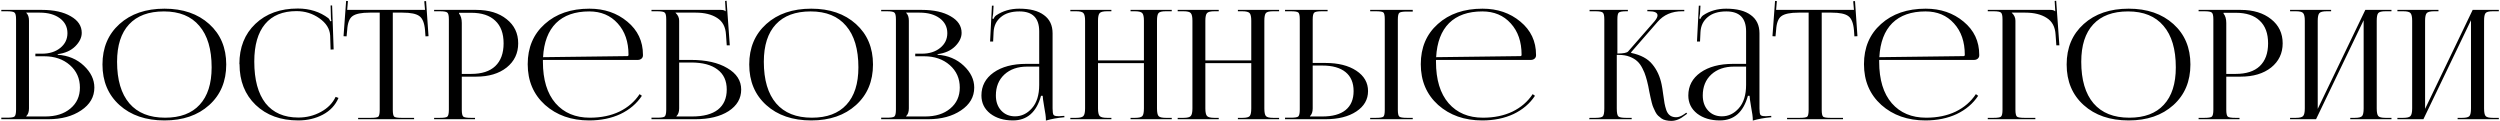 <?xml version="1.0" encoding="UTF-8"?> <svg xmlns="http://www.w3.org/2000/svg" width="1447" height="70" viewBox="0 0 1447 70" fill="none"><path d="M15.192 67.416H26.192C32.235 67.416 37.075 65.891 40.712 62.84C44.408 59.789 46.256 55.741 46.256 50.696C46.256 45.416 44.32 41.075 40.448 37.672C36.576 34.269 31.619 32.568 25.576 32.568H20.472V31.072H24.344C28.627 31.072 32.147 29.957 34.904 27.728C37.661 25.499 39.04 22.653 39.04 19.192C39.04 15.613 37.573 12.739 34.64 10.568C31.707 8.397 27.835 7.312 23.024 7.312H15.192V7.4C16.248 8.397 16.776 9.923 16.776 11.976V62.752C16.776 64.747 16.248 66.243 15.192 67.24V67.416ZM0.76 69V68.12H4.104C6.451 68.12 7.888 67.885 8.416 67.416C9.003 66.888 9.296 65.568 9.296 63.456V11.184C9.296 9.072 9.003 7.781 8.416 7.312C7.888 6.784 6.451 6.52 4.104 6.52H0.76V5.728H24.344C31.208 5.728 36.752 6.96 40.976 9.424C45.2 11.829 47.312 15.027 47.312 19.016C47.312 21.715 46.051 24.325 43.528 26.848C41.005 29.312 37.632 30.808 33.408 31.336V31.688C39.451 32.099 44.496 34.211 48.544 38.024C52.592 41.837 54.616 46.061 54.616 50.696C54.616 56.093 52.064 60.493 46.96 63.896C41.915 67.299 35.579 69 27.952 69H0.76ZM95.216 69.704C84.422 69.704 75.739 66.741 69.168 60.816C62.598 54.891 59.312 47.059 59.312 37.32C59.312 27.64 62.598 19.837 69.168 13.912C75.739 7.987 84.422 5.024 95.216 5.024C105.894 5.024 114.518 7.987 121.088 13.912C127.659 19.837 130.944 27.64 130.944 37.32C130.944 47.059 127.659 54.891 121.088 60.816C114.518 66.741 105.894 69.704 95.216 69.704ZM95.568 68.12C104.31 68.12 110.968 65.627 115.544 60.64C120.179 55.653 122.496 48.437 122.496 38.992C122.496 28.491 120.12 20.483 115.368 14.968C110.675 9.395 103.84 6.608 94.864 6.608C86.064 6.608 79.347 9.101 74.712 14.088C70.078 19.075 67.76 26.291 67.76 35.736C67.76 46.237 70.136 54.275 74.888 59.848C79.64 65.363 86.534 68.12 95.568 68.12ZM138.641 37.144L138.553 37.056C138.553 27.435 141.633 19.691 147.793 13.824C154.012 7.899 162.196 4.936 172.345 4.936C179.209 4.936 185.134 6.813 190.121 10.568C190.473 10.92 190.825 11.507 191.177 12.328L191.793 12.152C191.617 11.448 191.529 10.597 191.529 9.6L191.353 3.176H192.233L193.113 28.608L191.353 28.696L191.089 20.512C190.854 16.64 188.772 13.325 184.841 10.568C180.91 7.811 176.51 6.432 171.641 6.432C163.662 6.432 157.59 8.925 153.425 13.912C149.26 18.899 147.177 26.144 147.177 35.648C147.177 46.149 149.348 54.187 153.689 59.76C158.089 65.275 164.425 68.032 172.697 68.032C177.39 68.032 181.732 66.947 185.721 64.776C189.71 62.605 192.556 59.701 194.257 56.064L195.929 56.68C194.11 60.904 191.089 64.131 186.865 66.36C182.641 68.589 177.889 69.704 172.609 69.704C162.46 69.704 154.246 66.712 147.969 60.728C141.75 54.744 138.641 46.883 138.641 37.144ZM207.286 69V68.208H214.678C217.024 68.208 218.462 67.973 218.99 67.504C219.518 66.976 219.782 65.656 219.782 63.544V7.312H213.974C209.163 7.312 205.848 7.987 204.03 9.336C202.211 10.627 201.184 13.325 200.95 17.432L200.598 21.04L198.838 20.952L200.334 0.536L201.39 0.624L200.95 5.728H246.006L245.566 0.712L246.622 0.624L248.03 20.952L246.27 21.04L246.006 17.432C245.654 13.325 244.568 10.627 242.75 9.336C240.99 7.987 237.734 7.312 232.982 7.312H227.35V63.544C227.35 65.656 227.614 66.976 228.142 67.504C228.67 67.973 230.107 68.208 232.454 68.208H239.67V69H207.286ZM265.7 7.4V7.84C266.756 9.131 267.284 10.949 267.284 13.296V42.776H272.74C278.841 42.776 283.476 41.28 286.644 38.288C289.87 35.237 291.484 30.837 291.484 25.088C291.484 19.339 289.87 14.968 286.644 11.976C283.476 8.925 278.841 7.4 272.74 7.4H265.7ZM251.268 69V68.208H254.612C256.958 68.208 258.396 67.973 258.924 67.504C259.51 66.976 259.804 65.656 259.804 63.544V11.184C259.804 9.072 259.51 7.781 258.924 7.312C258.396 6.784 256.958 6.52 254.612 6.52H251.268V5.728H275.644C282.918 5.728 288.785 7.517 293.244 11.096C297.702 14.616 299.932 19.28 299.932 25.088C299.932 30.837 297.702 35.501 293.244 39.08C288.785 42.6 282.918 44.36 275.644 44.36H267.284V63.544C267.284 65.656 267.577 66.976 268.164 67.504C268.75 67.973 270.217 68.208 272.564 68.208H274.94V69H251.268ZM369.149 34.68H314.237V35.736C314.237 46.12 316.672 54.128 321.541 59.76C326.411 65.333 333.04 68.12 341.429 68.12C347.883 68.12 353.573 66.947 358.501 64.6C363.429 62.195 367.331 58.821 370.205 54.48L371.525 55.448C368.533 59.965 364.397 63.485 359.117 66.008C353.837 68.472 347.795 69.704 340.989 69.704C330.723 69.704 322.216 66.712 315.469 60.728C308.781 54.685 305.437 46.824 305.437 37.144C305.437 27.523 308.723 19.779 315.293 13.912C321.864 7.987 330.488 5.024 341.165 5.024C349.789 5.024 357.093 7.517 363.077 12.504C369.12 17.491 372.141 23.885 372.141 31.688V32.128C372.141 32.832 371.848 33.448 371.261 33.976C370.675 34.445 369.971 34.68 369.149 34.68ZM314.325 33.096L363.077 32.48C363.547 32.48 363.781 32.216 363.781 31.688C363.781 24.179 361.699 18.136 357.533 13.56C353.368 8.925 347.883 6.608 341.077 6.608C332.805 6.608 326.381 8.867 321.805 13.384C317.288 17.901 314.795 24.472 314.325 33.096ZM377.08 69V68.12H380.424C382.771 68.12 384.208 67.885 384.736 67.416C385.323 66.888 385.616 65.568 385.616 63.456V11.184C385.616 9.072 385.323 7.781 384.736 7.312C384.208 6.784 382.771 6.52 380.424 6.52H377.08V5.728H417.296C418.47 5.728 419.35 5.992 419.936 6.52H420.024L419.672 0.536L420.552 0.448L422.4 26.232H420.64L420.2 20.072C419.966 15.613 418.264 12.387 415.096 10.392C411.928 8.339 407.792 7.312 402.688 7.312H390.984V7.4C392.392 8.691 393.096 10.216 393.096 11.976V34.68H399.872C408.672 34.68 415.712 36.264 420.992 39.432C426.331 42.541 429 46.677 429 51.84C429 57.003 426.566 61.168 421.696 64.336C416.827 67.445 410.403 69 402.424 69H377.08ZM393.096 36.176V62.752C393.096 64.747 392.568 66.243 391.512 67.24V67.416H400.576C407.147 67.416 412.134 66.096 415.536 63.456C418.939 60.757 420.64 56.885 420.64 51.84C420.64 46.736 418.851 42.864 415.272 40.224C411.752 37.525 406.648 36.176 399.96 36.176H393.096ZM469.56 69.704C458.765 69.704 450.083 66.741 443.512 60.816C436.941 54.891 433.656 47.059 433.656 37.32C433.656 27.64 436.941 19.837 443.512 13.912C450.083 7.987 458.765 5.024 469.56 5.024C480.237 5.024 488.861 7.987 495.432 13.912C502.003 19.837 505.288 27.64 505.288 37.32C505.288 47.059 502.003 54.891 495.432 60.816C488.861 66.741 480.237 69.704 469.56 69.704ZM469.912 68.12C478.653 68.12 485.312 65.627 489.888 60.64C494.523 55.653 496.84 48.437 496.84 38.992C496.84 28.491 494.464 20.483 489.712 14.968C485.019 9.395 478.184 6.608 469.208 6.608C460.408 6.608 453.691 9.101 449.056 14.088C444.421 19.075 442.104 26.291 442.104 35.736C442.104 46.237 444.48 54.275 449.232 59.848C453.984 65.363 460.877 68.12 469.912 68.12ZM524.458 67.416H535.458C541.5 67.416 546.34 65.891 549.978 62.84C553.674 59.789 555.522 55.741 555.522 50.696C555.522 45.416 553.586 41.075 549.714 37.672C545.842 34.269 540.884 32.568 534.842 32.568H529.738V31.072H533.61C537.892 31.072 541.412 29.957 544.17 27.728C546.927 25.499 548.306 22.653 548.306 19.192C548.306 15.613 546.839 12.739 543.906 10.568C540.972 8.397 537.1 7.312 532.29 7.312H524.458V7.4C525.514 8.397 526.042 9.923 526.042 11.976V62.752C526.042 64.747 525.514 66.243 524.458 67.24V67.416ZM510.026 69V68.12H513.37C515.716 68.12 517.154 67.885 517.682 67.416C518.268 66.888 518.562 65.568 518.562 63.456V11.184C518.562 9.072 518.268 7.781 517.682 7.312C517.154 6.784 515.716 6.52 513.37 6.52H510.026V5.728H533.61C540.474 5.728 546.018 6.96 550.242 9.424C554.466 11.829 556.578 15.027 556.578 19.016C556.578 21.715 555.316 24.325 552.794 26.848C550.271 29.312 546.898 30.808 542.674 31.336V31.688C548.716 32.099 553.762 34.211 557.81 38.024C561.858 41.837 563.882 46.061 563.882 50.696C563.882 56.093 561.33 60.493 556.226 63.896C551.18 67.299 544.844 69 537.218 69H510.026ZM601.49 36.968V18.136C601.49 10.451 597.677 6.608 590.05 6.608C585.415 6.608 581.807 7.723 579.226 9.952C576.645 12.123 575.266 14.997 575.09 18.576L574.826 24.032H573.066L574.122 3.264H575.09L574.826 7.928C574.591 9.629 574.445 10.568 574.386 10.744L575.09 10.92C575.383 10.099 575.882 9.424 576.586 8.896C580.399 6.315 584.858 5.024 589.962 5.024C596.181 5.024 600.933 6.256 604.218 8.72C607.562 11.125 609.234 14.645 609.234 19.28V62.752C609.234 64.629 609.41 65.861 609.762 66.448C610.114 66.976 610.994 67.24 612.402 67.24C612.578 67.24 612.871 67.24 613.282 67.24C613.751 67.181 614.103 67.152 614.338 67.152L616.01 67.064L616.098 67.856C612.109 68.208 608.53 68.853 605.362 69.792V69.088C605.362 67.68 605.039 65.275 604.394 61.872C603.807 58.469 603.514 56.328 603.514 55.448H602.546C599.906 64.952 594.479 69.704 586.266 69.704C580.986 69.704 576.615 68.384 573.154 65.744C569.751 63.045 568.05 59.555 568.05 55.272C568.05 49.757 570.397 45.328 575.09 41.984C579.842 38.64 586.119 36.968 593.922 36.968H601.49ZM601.49 38.552H594.45C589.053 38.552 584.682 40.077 581.338 43.128C578.053 46.179 576.41 50.227 576.41 55.272C576.41 58.851 577.437 61.755 579.49 63.984C581.543 66.213 584.213 67.328 587.498 67.328C591.253 67.328 594.509 65.773 597.266 62.664C600.082 59.496 601.49 54.979 601.49 49.112V38.552ZM619.51 69V68.208H622.854C625.083 68.208 626.491 67.856 627.078 67.152C627.723 66.448 628.046 64.981 628.046 62.752V11.976C628.046 9.747 627.723 8.28 627.078 7.576C626.491 6.872 625.083 6.52 622.854 6.52H619.51V5.728H643.27V6.52H640.806C638.577 6.52 637.139 6.872 636.494 7.576C635.849 8.28 635.526 9.747 635.526 11.976V34.944H662.102V11.976C662.102 9.747 661.779 8.28 661.134 7.576C660.489 6.872 659.051 6.52 656.822 6.52H654.358V5.728H678.206V6.52H674.774C672.545 6.52 671.137 6.872 670.55 7.576C669.963 8.28 669.67 9.747 669.67 11.976V62.752C669.67 64.981 669.963 66.448 670.55 67.152C671.137 67.856 672.545 68.208 674.774 68.208H678.206V69H654.358V68.208H656.998C659.227 68.208 660.635 67.856 661.222 67.152C661.809 66.448 662.102 64.981 662.102 62.752V36.528H635.526V62.752C635.526 64.981 635.849 66.448 636.494 67.152C637.139 67.856 638.577 68.208 640.806 68.208H643.27V69H619.51ZM681.643 69V68.208H684.987C687.216 68.208 688.624 67.856 689.211 67.152C689.856 66.448 690.179 64.981 690.179 62.752V11.976C690.179 9.747 689.856 8.28 689.211 7.576C688.624 6.872 687.216 6.52 684.987 6.52H681.643V5.728H705.403V6.52H702.939C700.709 6.52 699.272 6.872 698.627 7.576C697.981 8.28 697.659 9.747 697.659 11.976V34.944H724.235V11.976C724.235 9.747 723.912 8.28 723.267 7.576C722.621 6.872 721.184 6.52 718.955 6.52H716.491V5.728H740.339V6.52H736.907C734.677 6.52 733.269 6.872 732.683 7.576C732.096 8.28 731.803 9.747 731.803 11.976V62.752C731.803 64.981 732.096 66.448 732.683 67.152C733.269 67.856 734.677 68.208 736.907 68.208H740.339V69H716.491V68.208H719.131C721.36 68.208 722.768 67.856 723.355 67.152C723.941 66.448 724.235 64.981 724.235 62.752V36.528H697.659V62.752C697.659 64.981 697.981 66.448 698.627 67.152C699.272 67.856 700.709 68.208 702.939 68.208H705.403V69H681.643ZM793.056 69V68.208H796.4C798.746 68.208 800.184 67.973 800.712 67.504C801.24 67.035 801.504 65.744 801.504 63.632V11.096C801.504 8.984 801.24 7.693 800.712 7.224C800.184 6.755 798.746 6.52 796.4 6.52H793.056V5.728H817.696V6.696H814.352C812.005 6.696 810.538 6.931 809.952 7.4C809.365 7.869 809.072 9.16 809.072 11.272V63.632C809.072 65.744 809.365 67.035 809.952 67.504C810.538 67.973 812.005 68.208 814.352 68.208H817.696V69H793.056ZM743.776 69V68.12H747.12C749.466 68.12 750.904 67.885 751.432 67.416C752.018 66.888 752.312 65.568 752.312 63.456V11.096C752.312 8.984 752.018 7.693 751.432 7.224C750.904 6.755 749.466 6.52 747.12 6.52H743.776V5.728H768.416V6.52H765.072C762.725 6.52 761.258 6.784 760.672 7.312C760.085 7.84 759.792 9.16 759.792 11.272V36.44H767.184C774.576 36.44 780.53 37.936 785.048 40.928C789.565 43.92 791.824 47.851 791.824 52.72C791.824 57.589 789.565 61.52 785.048 64.512C780.53 67.504 774.576 69 767.184 69H743.776ZM759.792 37.936V62.752C759.792 64.747 759.264 66.243 758.208 67.24V67.416H765.336C771.261 67.416 775.749 66.184 778.8 63.72C781.909 61.197 783.464 57.531 783.464 52.72C783.464 47.909 781.909 44.243 778.8 41.72C775.69 39.197 771.202 37.936 765.336 37.936H759.792ZM886.063 34.68H831.151V35.736C831.151 46.12 833.586 54.128 838.455 59.76C843.325 65.333 849.954 68.12 858.343 68.12C864.797 68.12 870.487 66.947 875.415 64.6C880.343 62.195 884.245 58.821 887.119 54.48L888.439 55.448C885.447 59.965 881.311 63.485 876.031 66.008C870.751 68.472 864.709 69.704 857.903 69.704C847.637 69.704 839.13 66.712 832.383 60.728C825.695 54.685 822.351 46.824 822.351 37.144C822.351 27.523 825.637 19.779 832.207 13.912C838.778 7.987 847.402 5.024 858.079 5.024C866.703 5.024 874.007 7.517 879.991 12.504C886.034 17.491 889.055 23.885 889.055 31.688V32.128C889.055 32.832 888.762 33.448 888.175 33.976C887.589 34.445 886.885 34.68 886.063 34.68ZM831.239 33.096L879.991 32.48C880.461 32.48 880.695 32.216 880.695 31.688C880.695 24.179 878.613 18.136 874.447 13.56C870.282 8.925 864.797 6.608 857.991 6.608C849.719 6.608 843.295 8.867 838.719 13.384C834.202 17.901 831.709 24.472 831.239 33.096ZM919.776 69L920.04 68.208H923.472C925.76 68.208 927.168 67.915 927.696 67.328C928.282 66.741 928.576 65.216 928.576 62.752V11.184C928.576 9.072 928.282 7.781 927.696 7.312C927.168 6.784 925.76 6.52 923.472 6.52H920.04V5.728H942.216V6.52H941.336C938.989 6.52 937.522 6.784 936.936 7.312C936.408 7.781 936.144 9.072 936.144 11.184V30.984C939.605 30.984 941.688 30.573 942.392 29.752L957.704 12.24C958.818 10.891 959.376 9.776 959.376 8.896C959.376 7.312 957.704 6.52 954.36 6.52H953.48V5.728H974.864V6.52H973.632C967.706 6.52 962.984 8.544 959.464 12.592L944.064 30.28L944.152 30.632C949.725 31.805 953.802 34.005 956.384 37.232C959.024 40.4 960.813 44.301 961.752 48.936C962.045 50.344 962.338 52.192 962.632 54.48C962.925 56.709 963.189 58.469 963.424 59.76C963.658 61.051 964.01 62.4 964.48 63.808C965.008 65.216 965.741 66.243 966.68 66.888C967.618 67.533 968.792 67.856 970.2 67.856C971.549 67.856 973.074 67.269 974.776 66.096L976.008 65.216L976.536 65.832L975.304 66.712C972.605 68.883 969.965 69.968 967.384 69.968C966.269 69.968 965.213 69.851 964.216 69.616C963.277 69.44 962.426 69.088 961.664 68.56C960.96 67.973 960.314 67.445 959.728 66.976C959.2 66.507 958.672 65.773 958.144 64.776C957.674 63.72 957.293 62.899 957 62.312C956.706 61.725 956.384 60.757 956.032 59.408C955.68 58 955.445 57.003 955.328 56.416C955.21 55.829 954.976 54.715 954.624 53.072C954.33 51.429 954.125 50.344 954.008 49.816C953.538 47.645 953.069 45.827 952.6 44.36C952.189 42.893 951.544 41.309 950.664 39.608C949.784 37.848 948.786 36.469 947.672 35.472C946.557 34.416 945.09 33.536 943.272 32.832C941.453 32.128 939.37 31.776 937.024 31.776H935.792V62.752C935.792 65.216 936.085 66.741 936.672 67.328C937.258 67.915 938.725 68.208 941.072 68.208H944.416V69H919.776ZM1010.64 36.968V18.136C1010.64 10.451 1006.83 6.608 999.198 6.608C994.564 6.608 990.956 7.723 988.374 9.952C985.793 12.123 984.414 14.997 984.238 18.576L983.974 24.032H982.214L983.27 3.264H984.238L983.974 7.928C983.74 9.629 983.593 10.568 983.534 10.744L984.238 10.92C984.532 10.099 985.03 9.424 985.734 8.896C989.548 6.315 994.006 5.024 999.11 5.024C1005.33 5.024 1010.08 6.256 1013.37 8.72C1016.71 11.125 1018.38 14.645 1018.38 19.28V62.752C1018.38 64.629 1018.56 65.861 1018.91 66.448C1019.26 66.976 1020.14 67.24 1021.55 67.24C1021.73 67.24 1022.02 67.24 1022.43 67.24C1022.9 67.181 1023.25 67.152 1023.49 67.152L1025.16 67.064L1025.25 67.856C1021.26 68.208 1017.68 68.853 1014.51 69.792V69.088C1014.51 67.68 1014.19 65.275 1013.54 61.872C1012.96 58.469 1012.66 56.328 1012.66 55.448H1011.69C1009.05 64.952 1003.63 69.704 995.414 69.704C990.134 69.704 985.764 68.384 982.302 65.744C978.9 63.045 977.198 59.555 977.198 55.272C977.198 49.757 979.545 45.328 984.238 41.984C988.99 38.64 995.268 36.968 1003.07 36.968H1010.64ZM1010.64 38.552H1003.6C998.201 38.552 993.83 40.077 990.486 43.128C987.201 46.179 985.558 50.227 985.558 55.272C985.558 58.851 986.585 61.755 988.638 63.984C990.692 66.213 993.361 67.328 996.646 67.328C1000.4 67.328 1003.66 65.773 1006.41 62.664C1009.23 59.496 1010.64 54.979 1010.64 49.112V38.552ZM1034.35 69V68.208H1041.74C1044.09 68.208 1045.52 67.973 1046.05 67.504C1046.58 66.976 1046.84 65.656 1046.84 63.544V7.312H1041.04C1036.23 7.312 1032.91 7.987 1031.09 9.336C1029.27 10.627 1028.25 13.325 1028.01 17.432L1027.66 21.04L1025.9 20.952L1027.4 0.536L1028.45 0.624L1028.01 5.728H1073.07L1072.63 0.712L1073.68 0.624L1075.09 20.952L1073.33 21.04L1073.07 17.432C1072.72 13.325 1071.63 10.627 1069.81 9.336C1068.05 7.987 1064.8 7.312 1060.04 7.312H1054.41V63.544C1054.41 65.656 1054.68 66.976 1055.2 67.504C1055.73 67.973 1057.17 68.208 1059.52 68.208H1066.73V69H1034.35ZM1142.59 34.68H1087.67V35.736C1087.67 46.12 1090.11 54.128 1094.98 59.76C1099.85 65.333 1106.48 68.12 1114.87 68.12C1121.32 68.12 1127.01 66.947 1131.94 64.6C1136.87 62.195 1140.77 58.821 1143.64 54.48L1144.96 55.448C1141.97 59.965 1137.83 63.485 1132.55 66.008C1127.27 68.472 1121.23 69.704 1114.43 69.704C1104.16 69.704 1095.65 66.712 1088.91 60.728C1082.22 54.685 1078.87 46.824 1078.87 37.144C1078.87 27.523 1082.16 19.779 1088.73 13.912C1095.3 7.987 1103.93 5.024 1114.6 5.024C1123.23 5.024 1130.53 7.517 1136.51 12.504C1142.56 17.491 1145.58 23.885 1145.58 31.688V32.128C1145.58 32.832 1145.29 33.448 1144.7 33.976C1144.11 34.445 1143.41 34.68 1142.59 34.68ZM1087.76 33.096L1136.51 32.48C1136.98 32.48 1137.22 32.216 1137.22 31.688C1137.22 24.179 1135.14 18.136 1130.97 13.56C1126.81 8.925 1121.32 6.608 1114.51 6.608C1106.24 6.608 1099.82 8.867 1095.24 13.384C1090.73 17.901 1088.23 24.472 1087.76 33.096ZM1150.52 69V68.208H1153.86C1156.21 68.208 1157.65 67.973 1158.17 67.504C1158.76 66.976 1159.05 65.656 1159.05 63.544V11.184C1159.05 9.072 1158.76 7.781 1158.17 7.312C1157.65 6.784 1156.21 6.52 1153.86 6.52H1150.52V5.728H1186.86C1188.04 5.728 1188.92 5.992 1189.5 6.52H1189.59L1189.24 0.536L1190.12 0.448L1191.97 26.232H1190.21L1189.77 20.072C1189.53 15.613 1187.83 12.387 1184.66 10.392C1181.49 8.339 1177.36 7.312 1172.25 7.312H1164.42V7.4C1165.83 8.691 1166.53 10.216 1166.53 11.976V63.544C1166.53 65.656 1166.83 66.976 1167.41 67.504C1168 67.973 1169.47 68.208 1171.81 68.208H1178.06V69H1150.52ZM1232.08 69.704C1221.29 69.704 1212.61 66.741 1206.04 60.816C1199.46 54.891 1196.18 47.059 1196.18 37.32C1196.18 27.64 1199.46 19.837 1206.04 13.912C1212.61 7.987 1221.29 5.024 1232.08 5.024C1242.76 5.024 1251.38 7.987 1257.96 13.912C1264.53 19.837 1267.81 27.64 1267.81 37.32C1267.81 47.059 1264.53 54.891 1257.96 60.816C1251.38 66.741 1242.76 69.704 1232.08 69.704ZM1232.44 68.12C1241.18 68.12 1247.84 65.627 1252.41 60.64C1257.05 55.653 1259.36 48.437 1259.36 38.992C1259.36 28.491 1256.99 20.483 1252.24 14.968C1247.54 9.395 1240.71 6.608 1231.73 6.608C1222.93 6.608 1216.21 9.101 1211.58 14.088C1206.94 19.075 1204.63 26.291 1204.63 35.736C1204.63 46.237 1207 54.275 1211.76 59.848C1216.51 65.363 1223.4 68.12 1232.44 68.12ZM1286.98 7.4V7.84C1288.04 9.131 1288.57 10.949 1288.57 13.296V42.776H1294.02C1300.12 42.776 1304.76 41.28 1307.93 38.288C1311.15 35.237 1312.77 30.837 1312.77 25.088C1312.77 19.339 1311.15 14.968 1307.93 11.976C1304.76 8.925 1300.12 7.4 1294.02 7.4H1286.98ZM1272.55 69V68.208H1275.89C1278.24 68.208 1279.68 67.973 1280.21 67.504C1280.79 66.976 1281.09 65.656 1281.09 63.544V11.184C1281.09 9.072 1280.79 7.781 1280.21 7.312C1279.68 6.784 1278.24 6.52 1275.89 6.52H1272.55V5.728H1296.93C1304.2 5.728 1310.07 7.517 1314.53 11.096C1318.98 14.616 1321.21 19.28 1321.21 25.088C1321.21 30.837 1318.98 35.501 1314.53 39.08C1310.07 42.6 1304.2 44.36 1296.93 44.36H1288.57V63.544C1288.57 65.656 1288.86 66.976 1289.45 67.504C1290.03 67.973 1291.5 68.208 1293.85 68.208H1296.22V69H1272.55ZM1325.49 69V68.208H1328.83C1331.06 68.208 1332.47 67.856 1333.05 67.152C1333.7 66.448 1334.02 64.981 1334.02 62.752V11.976C1334.02 9.747 1333.7 8.28 1333.05 7.576C1332.47 6.872 1331.06 6.52 1328.83 6.52H1325.49V5.728H1349.25V6.52H1346.78C1344.55 6.52 1343.12 6.872 1342.47 7.576C1341.83 8.28 1341.5 9.747 1341.5 11.976V63.016L1369.05 5.728H1384.18V6.52H1380.75C1378.52 6.52 1377.11 6.872 1376.53 7.576C1375.94 8.28 1375.65 9.747 1375.65 11.976V62.752C1375.65 64.981 1375.94 66.448 1376.53 67.152C1377.11 67.856 1378.52 68.208 1380.75 68.208H1384.18V69H1360.33V68.208H1362.97C1365.2 68.208 1366.61 67.856 1367.2 67.152C1367.79 66.448 1368.08 64.981 1368.08 62.752V11.712L1340.53 69H1325.49ZM1387.62 69V68.208H1390.96C1393.19 68.208 1394.6 67.856 1395.19 67.152C1395.83 66.448 1396.16 64.981 1396.16 62.752V11.976C1396.16 9.747 1395.83 8.28 1395.19 7.576C1394.6 6.872 1393.19 6.52 1390.96 6.52H1387.62V5.728H1411.38V6.52H1408.92C1406.69 6.52 1405.25 6.872 1404.6 7.576C1403.96 8.28 1403.64 9.747 1403.64 11.976V63.016L1431.18 5.728H1446.32V6.52H1442.88C1440.65 6.52 1439.25 6.872 1438.66 7.576C1438.07 8.28 1437.78 9.747 1437.78 11.976V62.752C1437.78 64.981 1438.07 66.448 1438.66 67.152C1439.25 67.856 1440.65 68.208 1442.88 68.208H1446.32V69H1422.47V68.208H1425.11C1427.34 68.208 1428.74 67.856 1429.33 67.152C1429.92 66.448 1430.21 64.981 1430.21 62.752V11.712L1402.67 69H1387.62Z" fill="black"></path></svg> 